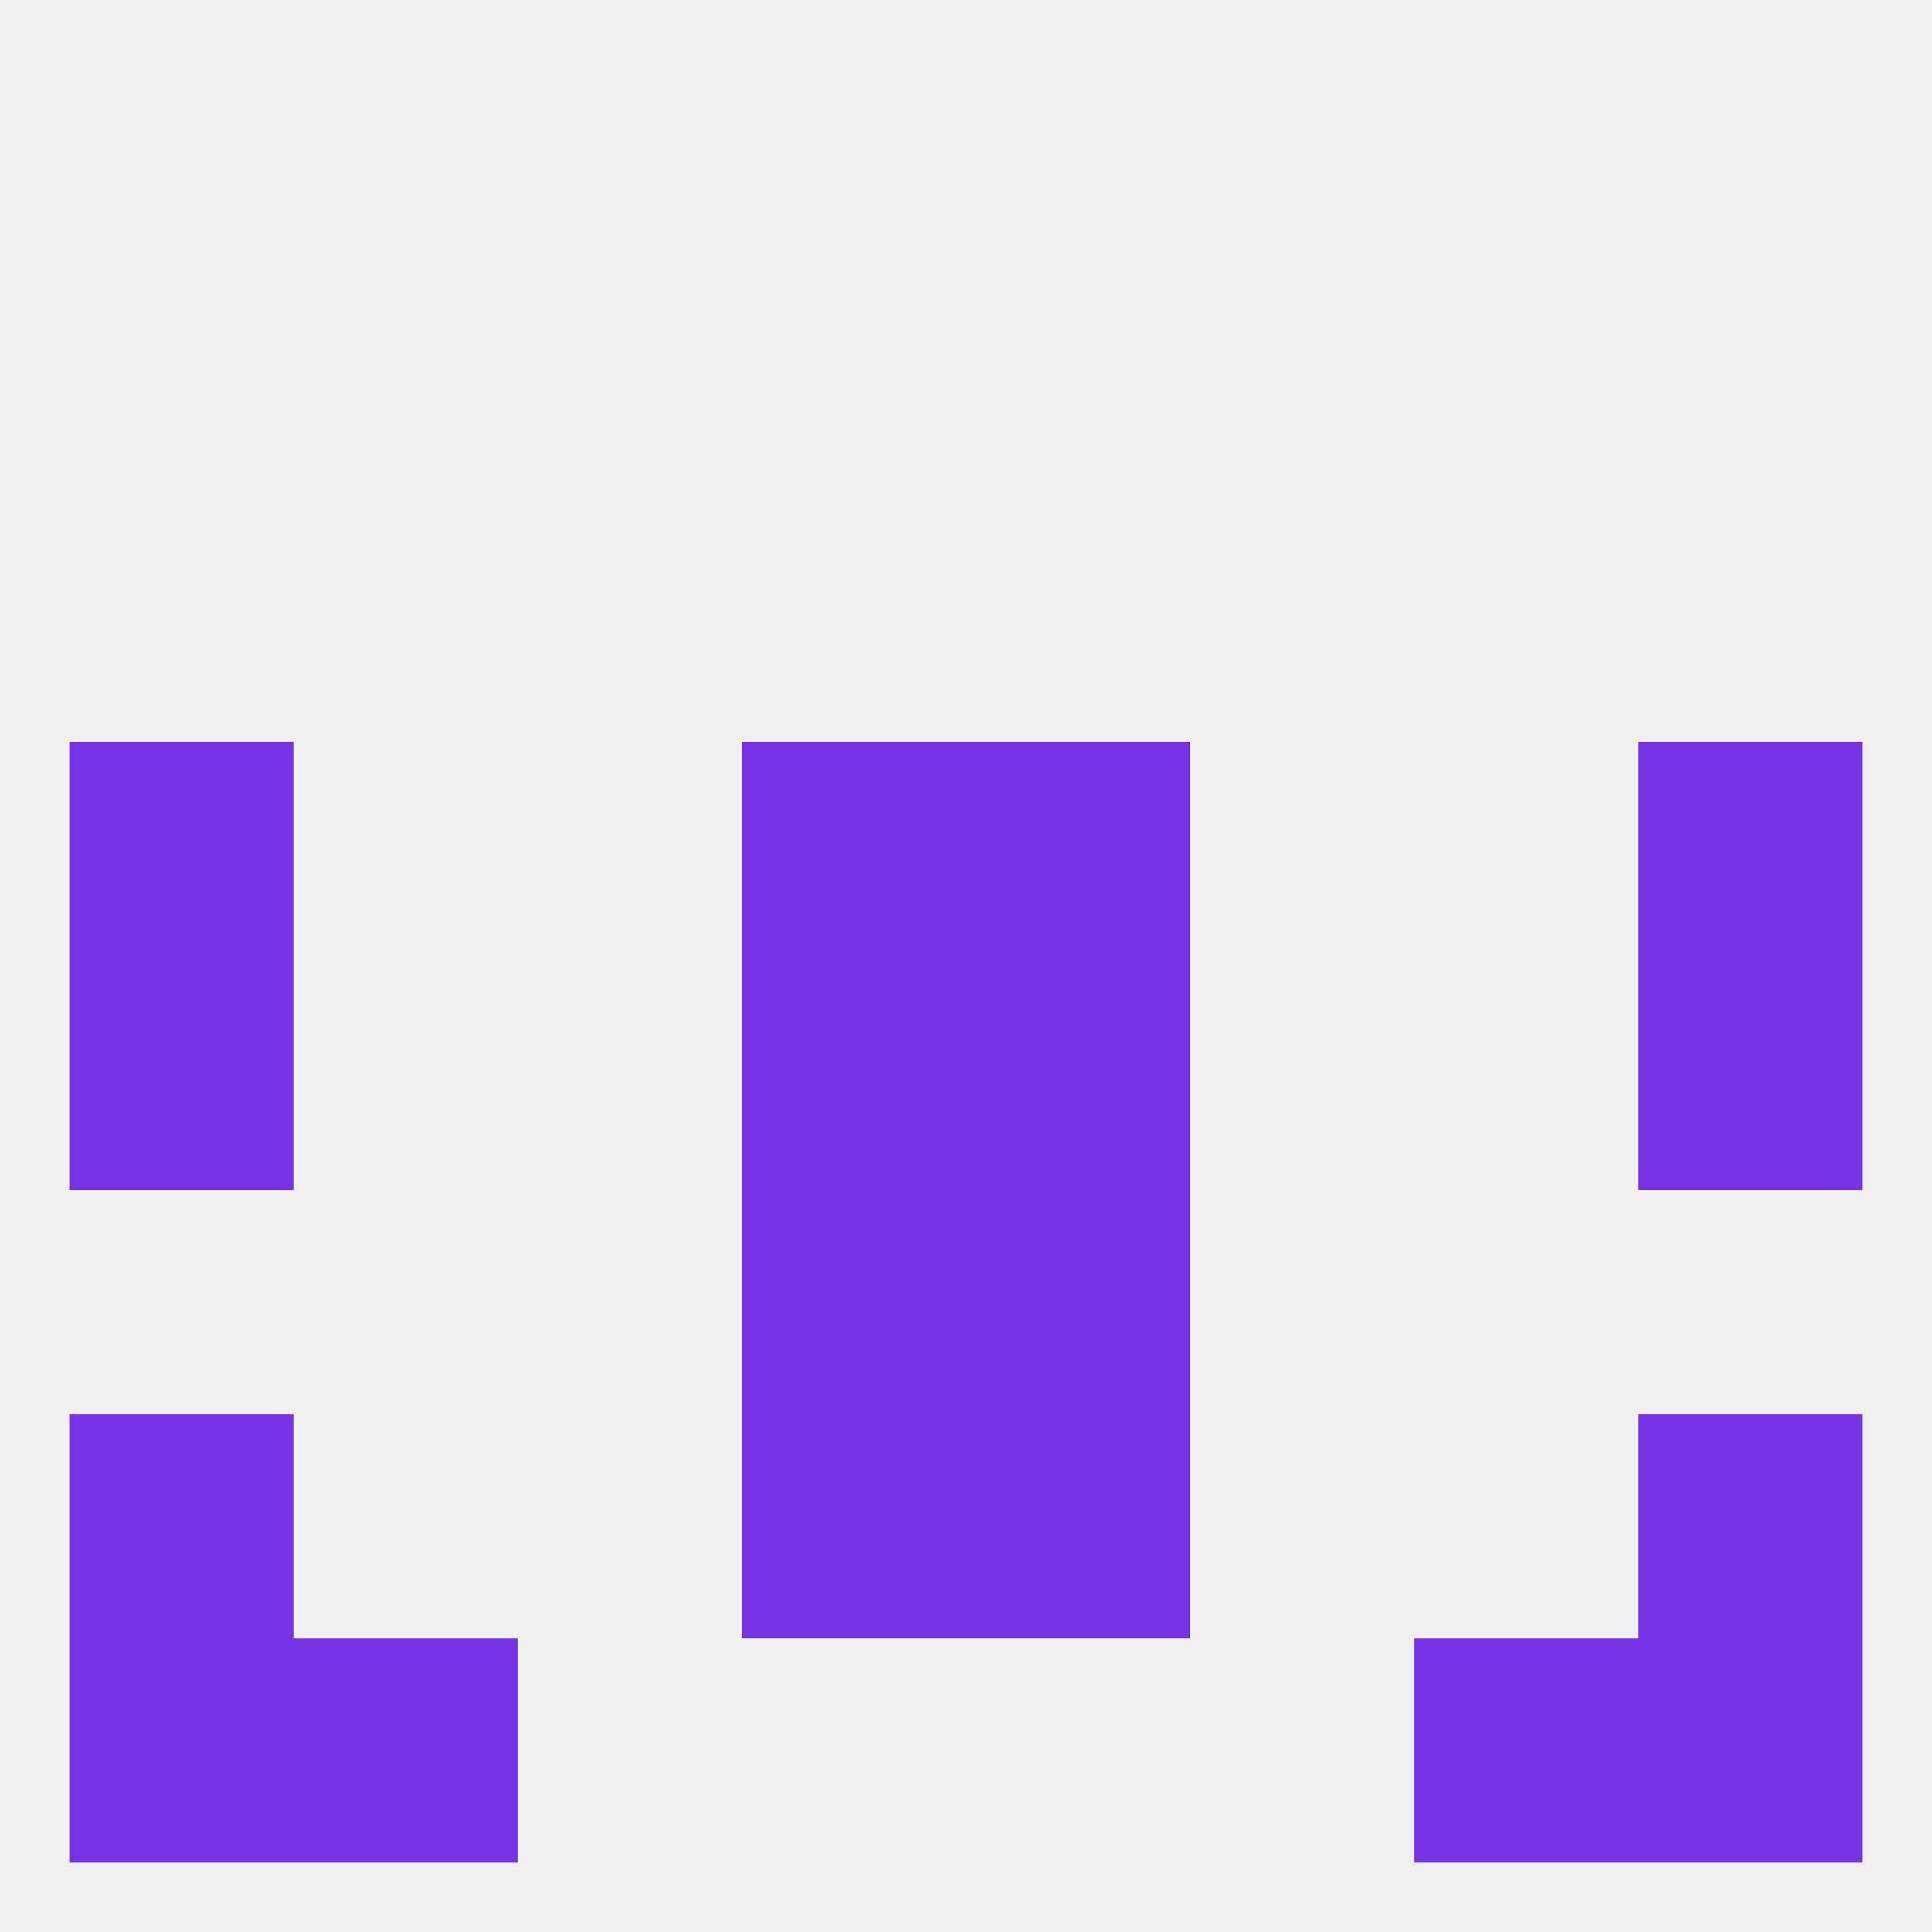 
<!--   <?xml version="1.0"?> -->
<svg version="1.1" baseprofile="full" xmlns="http://www.w3.org/2000/svg" xmlns:xlink="http://www.w3.org/1999/xlink" xmlns:ev="http://www.w3.org/2001/xml-events" width="250" height="250" viewBox="0 0 250 250" >
	<rect width="100%" height="100%" fill="rgba(240,240,240,255)"/>

	<rect x="212" y="125" width="29" height="29" fill="rgba(119,50,229,255)"/>
	<rect x="96" y="125" width="29" height="29" fill="rgba(119,50,229,255)"/>
	<rect x="125" y="125" width="29" height="29" fill="rgba(119,50,229,255)"/>
	<rect x="9" y="125" width="29" height="29" fill="rgba(119,50,229,255)"/>
	<rect x="96" y="96" width="29" height="29" fill="rgba(119,50,229,255)"/>
	<rect x="125" y="96" width="29" height="29" fill="rgba(119,50,229,255)"/>
	<rect x="9" y="96" width="29" height="29" fill="rgba(119,50,229,255)"/>
	<rect x="212" y="96" width="29" height="29" fill="rgba(119,50,229,255)"/>
	<rect x="96" y="154" width="29" height="29" fill="rgba(119,50,229,255)"/>
	<rect x="125" y="154" width="29" height="29" fill="rgba(119,50,229,255)"/>
	<rect x="212" y="212" width="29" height="29" fill="rgba(119,50,229,255)"/>
	<rect x="38" y="212" width="29" height="29" fill="rgba(119,50,229,255)"/>
	<rect x="183" y="212" width="29" height="29" fill="rgba(119,50,229,255)"/>
	<rect x="9" y="212" width="29" height="29" fill="rgba(119,50,229,255)"/>
	<rect x="96" y="183" width="29" height="29" fill="rgba(119,50,229,255)"/>
	<rect x="125" y="183" width="29" height="29" fill="rgba(119,50,229,255)"/>
	<rect x="9" y="183" width="29" height="29" fill="rgba(119,50,229,255)"/>
	<rect x="212" y="183" width="29" height="29" fill="rgba(119,50,229,255)"/>
</svg>